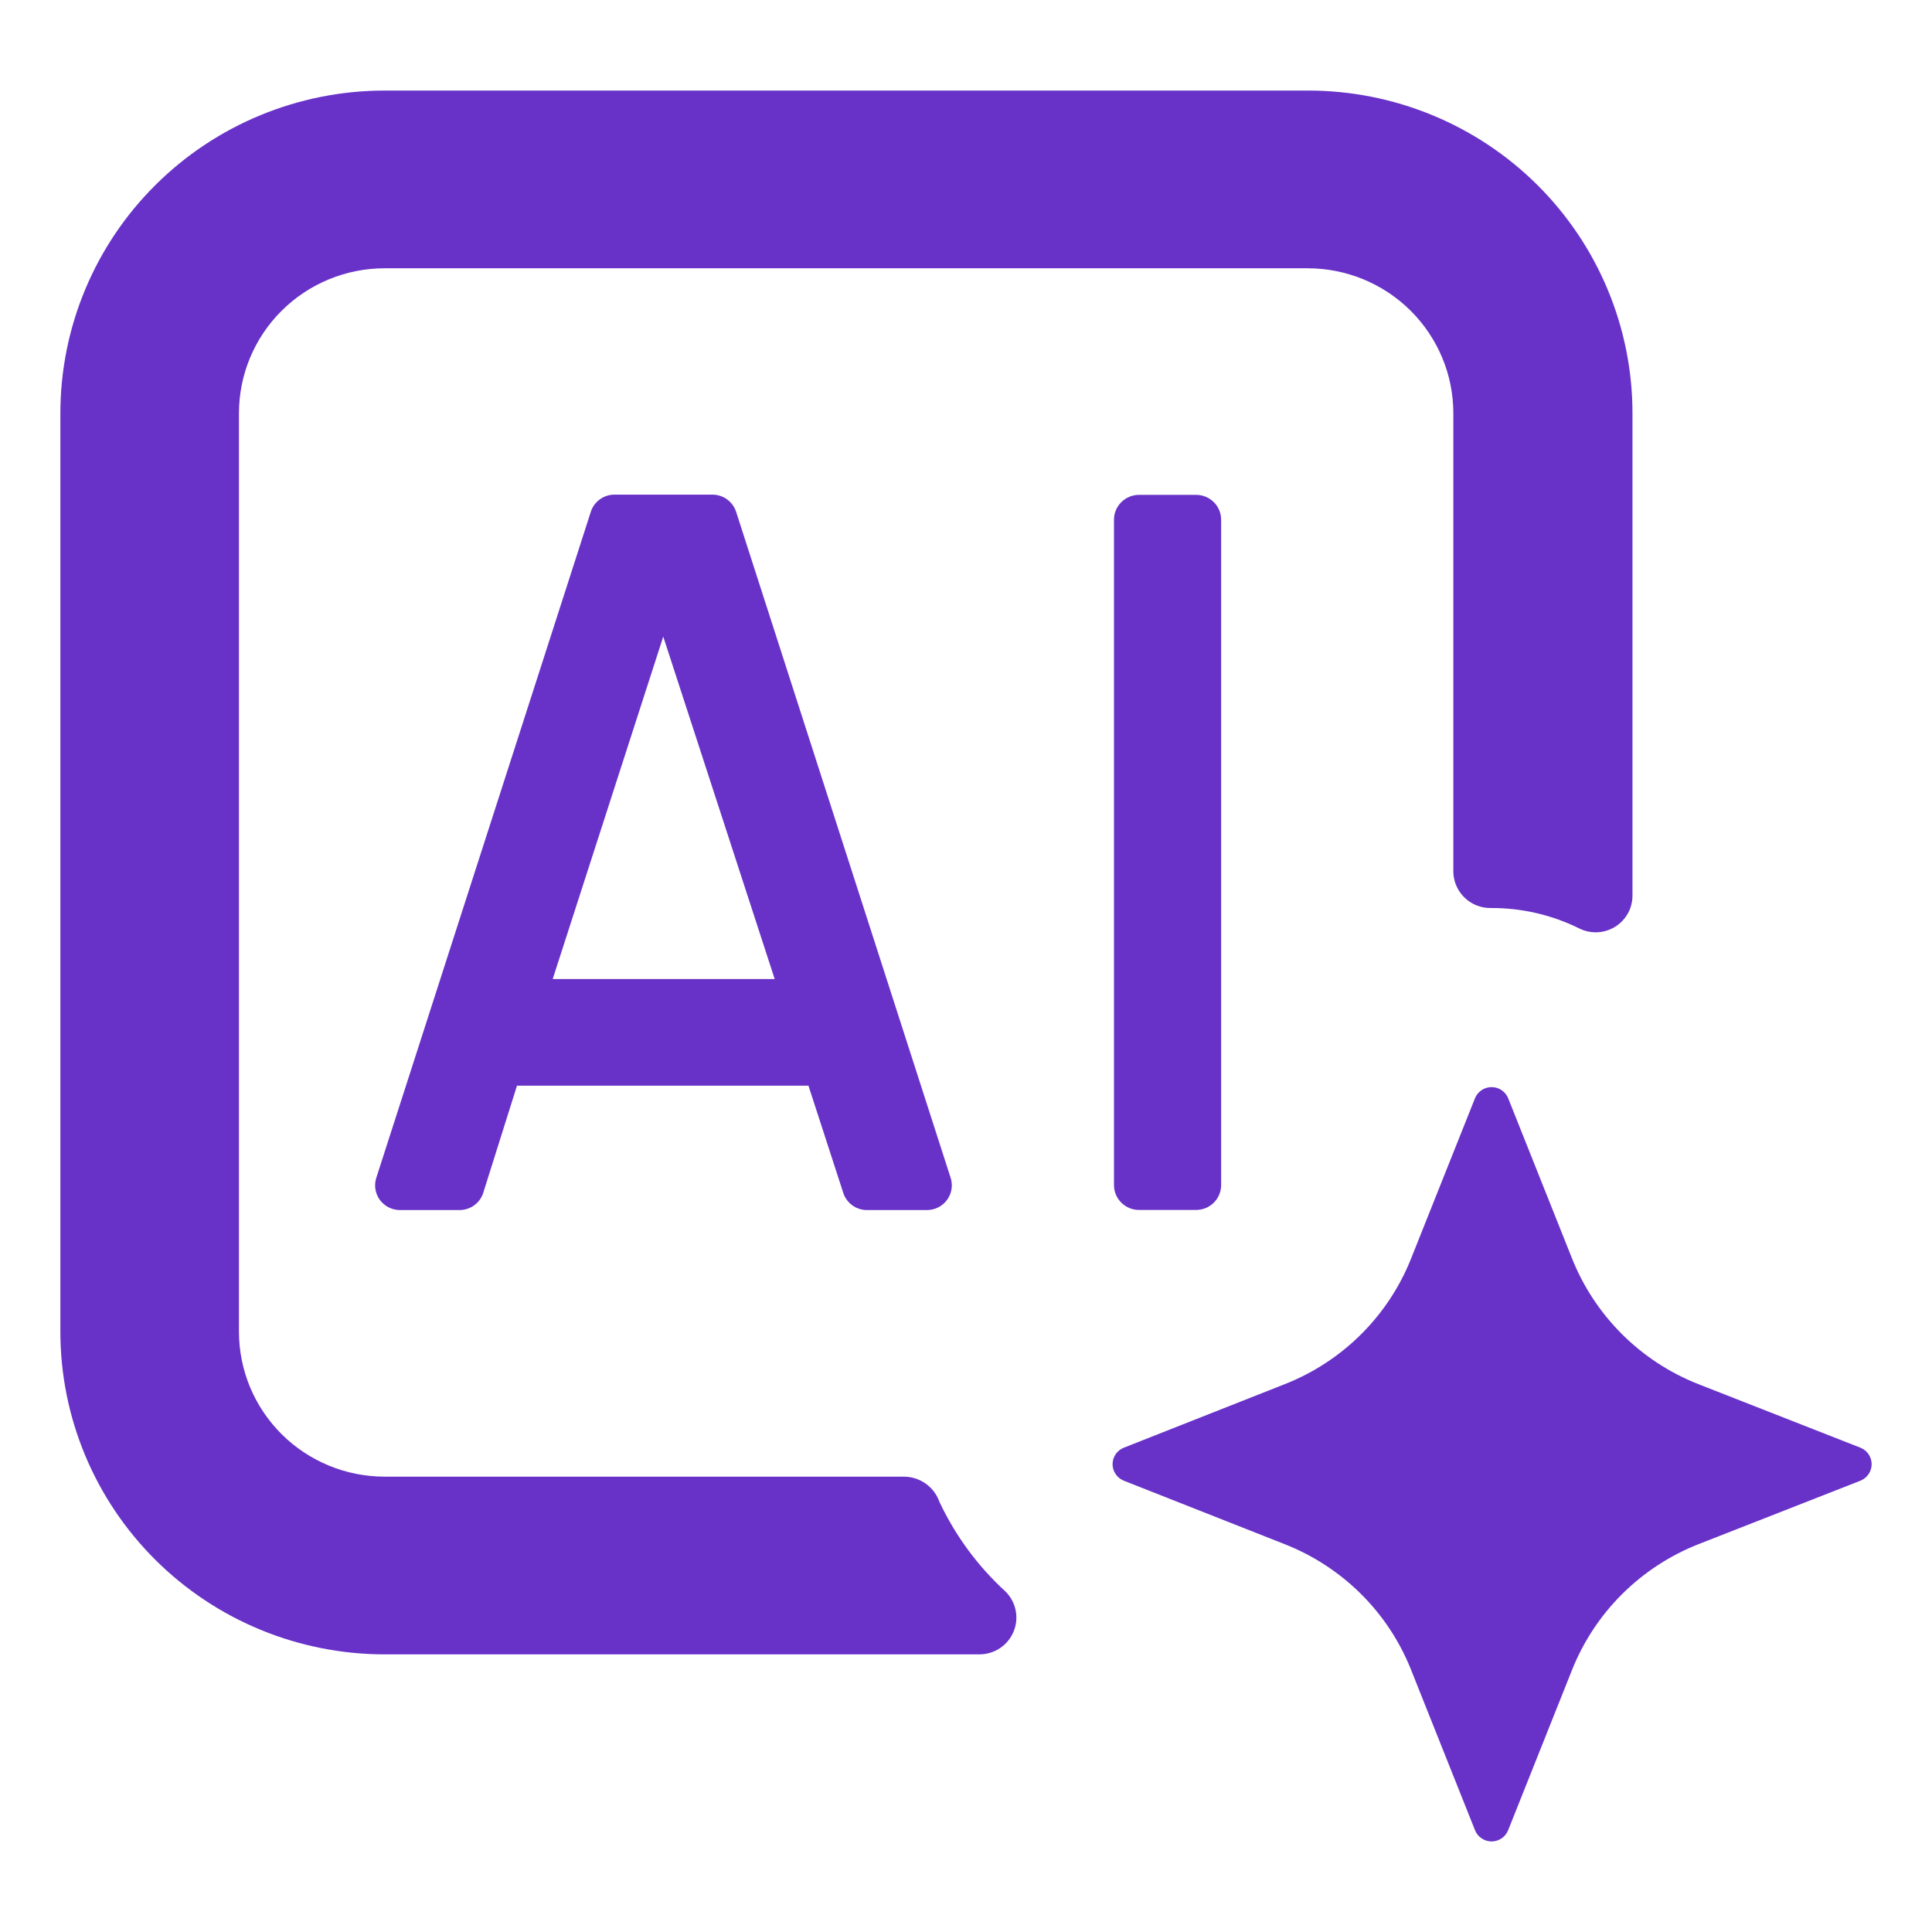 <?xml version="1.0" encoding="UTF-8"?> <svg xmlns="http://www.w3.org/2000/svg" width="64" height="64" viewBox="0 0 64 64" fill="none"><path d="M19.569 16.962L12.47 39.002C12.428 39.124 12.416 39.255 12.434 39.383C12.453 39.511 12.501 39.633 12.576 39.739C12.652 39.844 12.751 39.931 12.866 39.991C12.981 40.051 13.109 40.083 13.239 40.085H15.227C15.404 40.084 15.577 40.026 15.719 39.92C15.86 39.814 15.964 39.665 16.014 39.496L17.126 35.964H26.846L26.71 35.746L27.928 39.496C27.978 39.665 28.082 39.814 28.223 39.92C28.365 40.026 28.538 40.084 28.715 40.085H30.703C30.833 40.085 30.962 40.055 31.078 39.997C31.194 39.939 31.295 39.854 31.372 39.749C31.448 39.645 31.499 39.523 31.52 39.395C31.54 39.267 31.53 39.136 31.49 39.013L24.391 16.973C24.34 16.805 24.236 16.656 24.095 16.55C23.953 16.444 23.781 16.386 23.604 16.385H20.338C20.165 16.388 19.998 16.446 19.86 16.549C19.722 16.653 19.62 16.797 19.569 16.962ZM18.309 32.432L21.971 21.088L25.663 32.432H18.309Z" fill="#6832C8"></path><path d="M39.624 16.393H37.731C37.273 16.393 36.902 16.762 36.902 17.217V39.257C36.902 39.712 37.273 40.081 37.731 40.081H39.624C40.081 40.081 40.452 39.712 40.452 39.257V17.217C40.452 16.762 40.081 16.393 39.624 16.393Z" fill="#6832C8"></path><path d="M29.959 48.916H12.743C11.463 48.916 10.235 48.41 9.33 47.509C8.424 46.608 7.916 45.387 7.916 44.113V13.69C7.916 12.416 8.424 11.194 9.33 10.294C10.235 9.393 11.463 8.887 12.743 8.887H43.317C44.597 8.887 45.825 9.393 46.73 10.294C47.635 11.194 48.144 12.416 48.144 13.69V28.901C48.155 29.223 48.293 29.526 48.528 29.747C48.762 29.968 49.075 30.087 49.398 30.079C50.406 30.076 51.4 30.305 52.303 30.75C52.49 30.846 52.699 30.891 52.91 30.883C53.12 30.874 53.325 30.811 53.504 30.7C53.682 30.589 53.829 30.434 53.93 30.25C54.031 30.066 54.081 29.859 54.078 29.649V13.69C54.078 12.285 53.799 10.893 53.258 9.595C52.717 8.297 51.924 7.118 50.925 6.125C49.925 5.132 48.739 4.345 47.433 3.809C46.128 3.272 44.729 2.998 43.317 3H12.743C9.894 3 7.161 4.126 5.147 6.131C3.132 8.136 2 10.855 2 13.69V44.113C2 46.948 3.132 49.667 5.147 51.672C7.161 53.677 9.894 54.803 12.743 54.803H32.443C32.685 54.803 32.922 54.732 33.123 54.599C33.325 54.465 33.482 54.275 33.575 54.053C33.668 53.831 33.693 53.586 33.646 53.349C33.6 53.113 33.483 52.896 33.313 52.725C32.392 51.885 31.647 50.873 31.118 49.746C31.033 49.507 30.877 49.298 30.669 49.15C30.462 49.002 30.214 48.92 29.959 48.916Z" fill="#6832C8"></path><path d="M56.267 51.152L61.627 49.051C61.737 49.007 61.832 48.932 61.898 48.834C61.965 48.737 62.001 48.621 62.001 48.503C62.001 48.385 61.965 48.27 61.898 48.172C61.832 48.075 61.737 47.999 61.627 47.956L56.267 45.854C55.318 45.481 54.456 44.918 53.735 44.2C53.014 43.482 52.448 42.625 52.073 41.681L49.961 36.383C49.917 36.273 49.841 36.179 49.743 36.113C49.645 36.047 49.529 36.012 49.41 36.012C49.292 36.012 49.176 36.047 49.078 36.113C48.98 36.179 48.904 36.273 48.86 36.383L46.748 41.681C46.374 42.625 45.809 43.483 45.087 44.201C44.365 44.919 43.503 45.482 42.554 45.854L37.23 47.956C37.119 47.999 37.025 48.075 36.958 48.172C36.891 48.27 36.855 48.385 36.855 48.503C36.855 48.621 36.891 48.737 36.958 48.834C37.025 48.932 37.119 49.007 37.23 49.051L42.554 51.152C43.503 51.525 44.365 52.087 45.087 52.805C45.809 53.523 46.374 54.381 46.748 55.326L48.86 60.624C48.903 60.735 48.979 60.83 49.077 60.897C49.175 60.964 49.291 61 49.41 61.001C49.53 61 49.646 60.964 49.744 60.897C49.842 60.83 49.918 60.735 49.961 60.624L52.073 55.326C52.448 54.382 53.014 53.524 53.735 52.806C54.456 52.089 55.318 51.526 56.267 51.152Z" fill="#6832C8"></path></svg> 